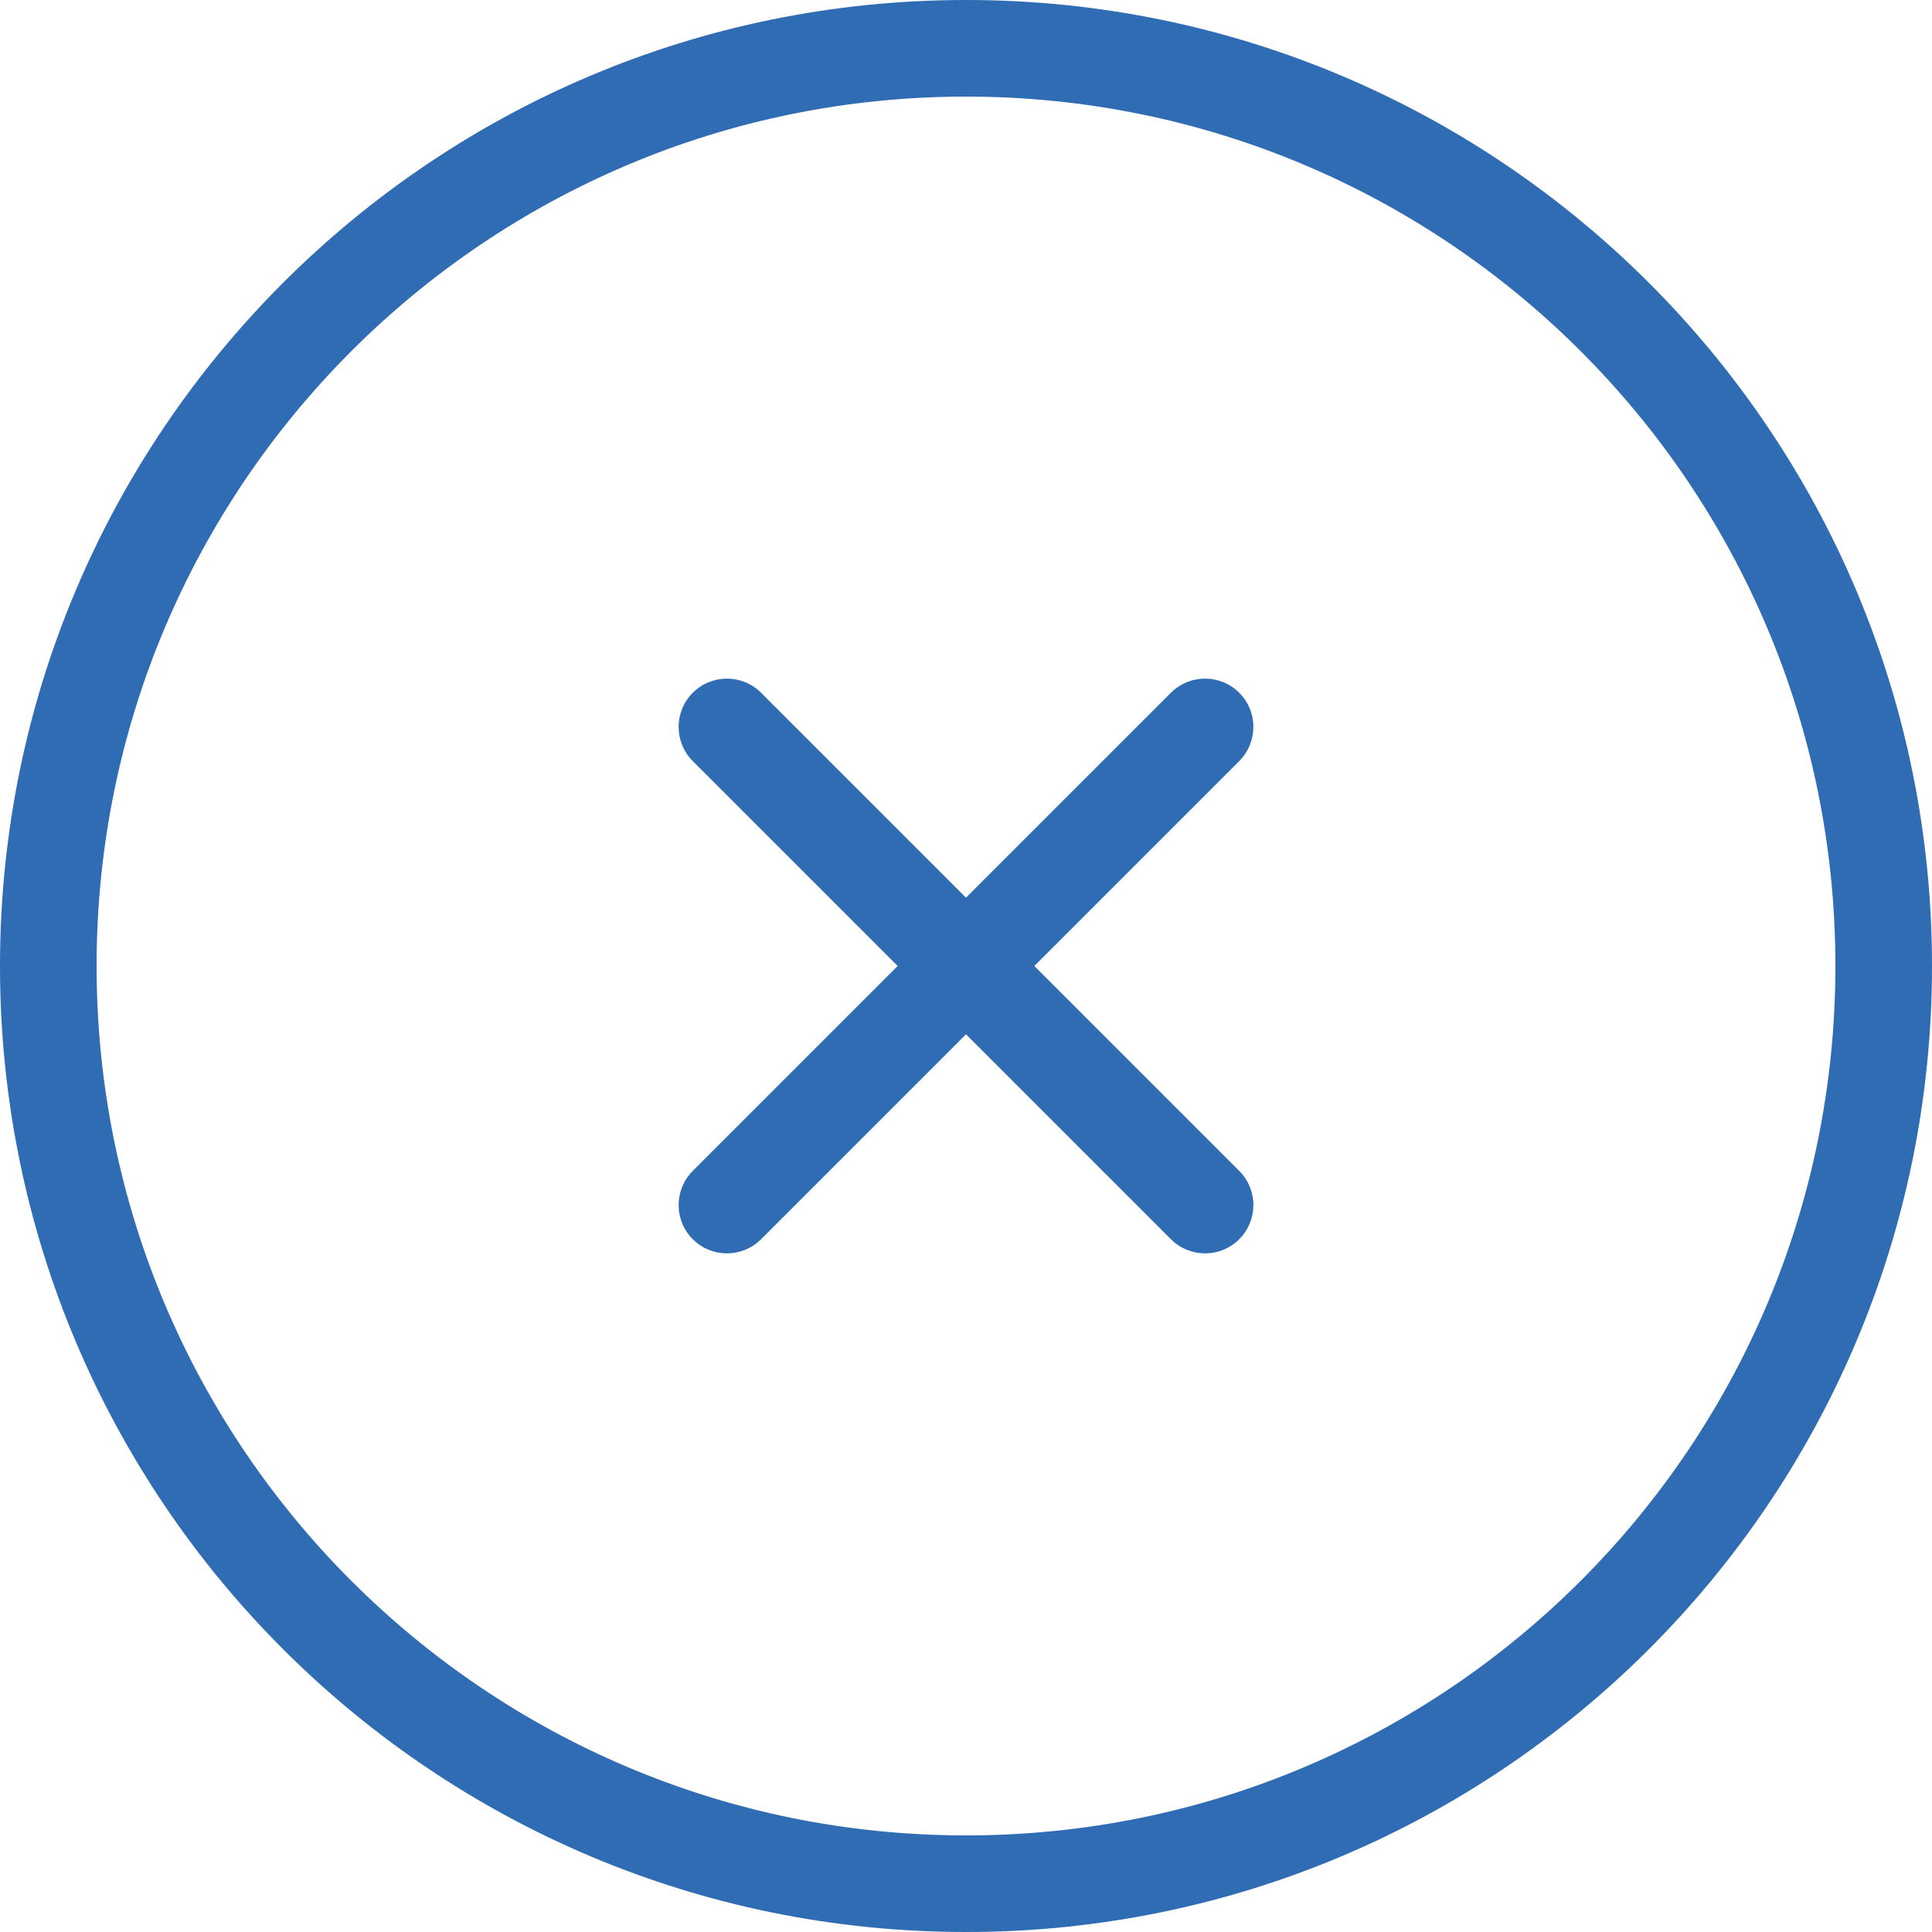<?xml version="1.0"?>
<svg xmlns="http://www.w3.org/2000/svg" xmlns:xlink="http://www.w3.org/1999/xlink" xmlns:svgjs="http://svgjs.com/svgjs" version="1.1" width="512" height="512" x="0" y="0" viewBox="0 0 189.524 189.524" style="enable-background:new 0 0 512 512" xml:space="preserve" class=""><g><g xmlns="http://www.w3.org/2000/svg"><g><path clip-rule="evenodd" d="m121.564 67.959c1.851 1.85 1.851 4.85 0 6.701l-46.904 46.904c-1.85 1.851-4.85 1.851-6.701 0-1.85-1.851-1.85-4.85 0-6.701l46.905-46.905c1.85-1.849 4.85-1.849 6.7.001z" fill-rule="evenodd" fill="#2f6cb3" data-original="#000000" style="" class=""/></g><g><path clip-rule="evenodd" d="m67.959 67.959c1.85-1.85 4.85-1.85 6.701 0l46.905 46.904c1.851 1.851 1.851 4.851 0 6.702-1.851 1.85-4.85 1.85-6.701 0l-46.905-46.905c-1.85-1.85-1.85-4.85 0-6.701z" fill-rule="evenodd" fill="#2f6cb3" data-original="#000000" style="" class=""/></g><g><path clip-rule="evenodd" d="m94.762 180.048c47.102 0 85.286-38.183 85.286-85.286 0-47.102-38.183-85.286-85.286-85.286-47.102 0-85.286 38.184-85.286 85.286s38.184 85.286 85.286 85.286zm0 9.476c52.335 0 94.762-42.427 94.762-94.762 0-52.336-42.427-94.762-94.762-94.762-52.336 0-94.762 42.426-94.762 94.762 0 52.335 42.426 94.762 94.762 94.762z" fill-rule="evenodd" fill="#2f6cb3" data-original="#000000" style="" class=""/></g></g></g></svg>
